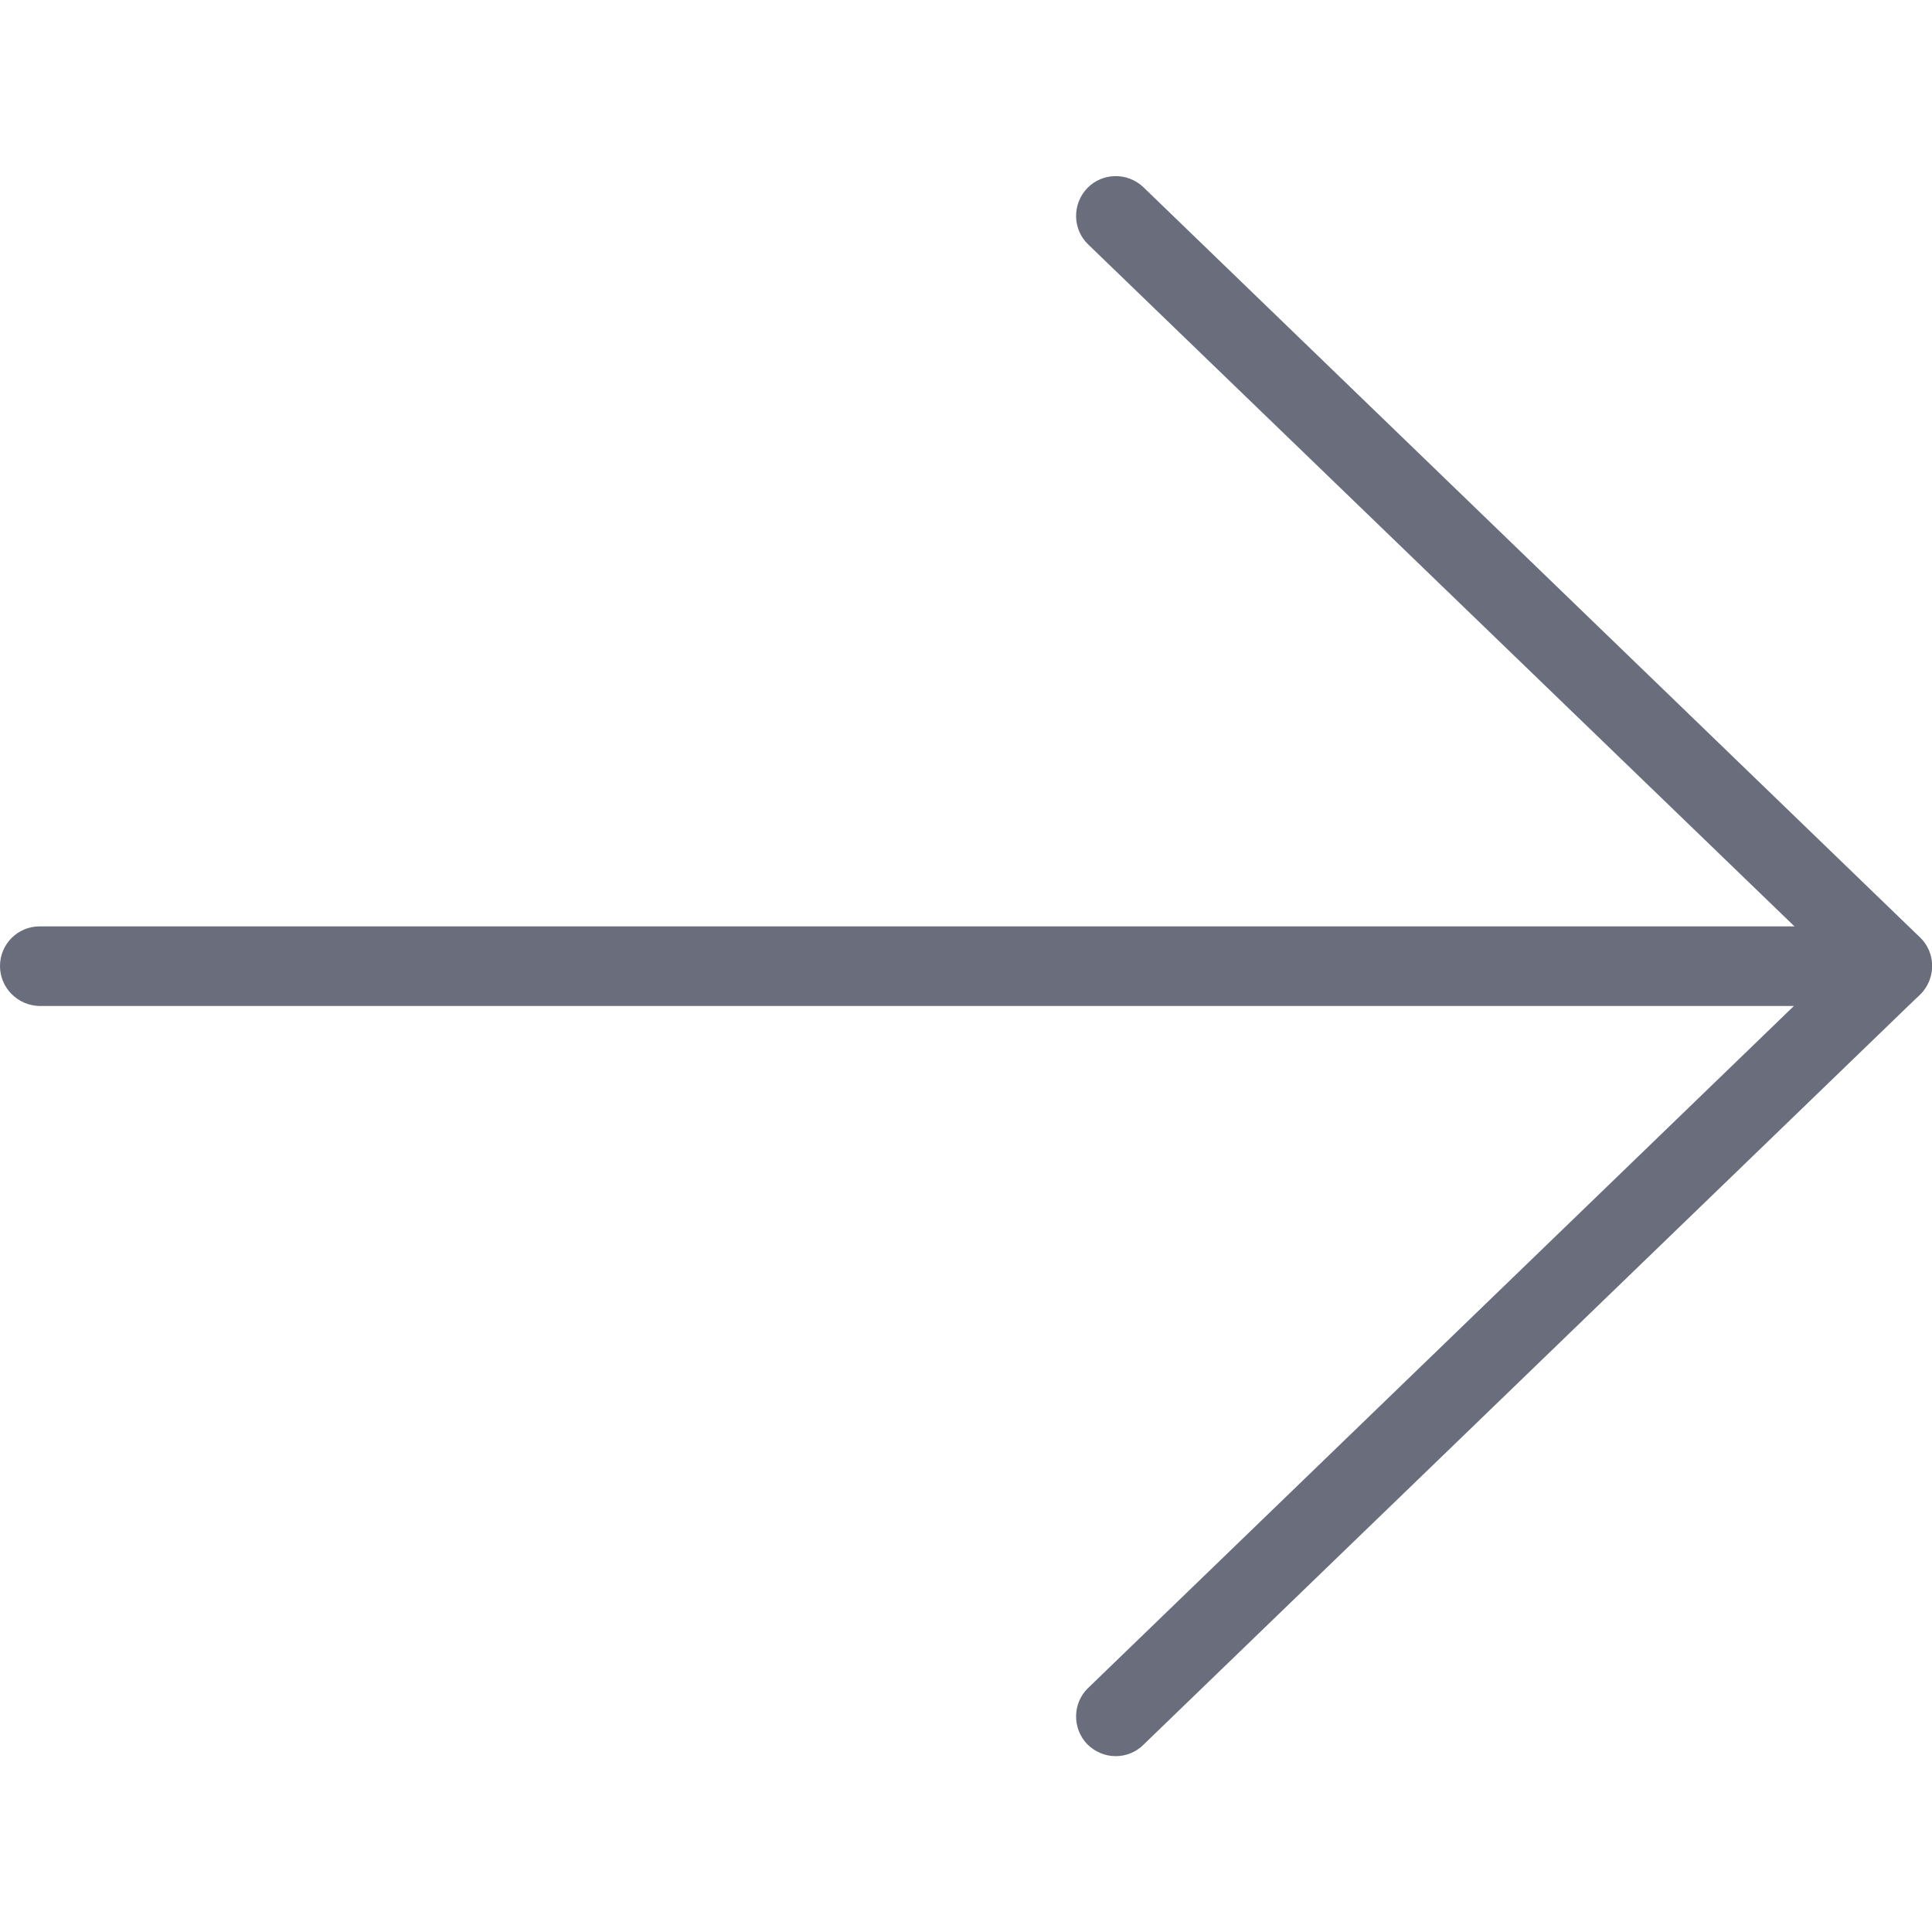 <?xml version="1.0" ?><!DOCTYPE svg  PUBLIC '-//W3C//DTD SVG 1.1//EN'  'http://www.w3.org/Graphics/SVG/1.1/DTD/svg11.dtd'><svg enable-background="new 0 0 512 512" id="Layer_1" version="1.1" viewBox="0 0 512 512" xml:space="preserve" xmlns="http://www.w3.org/2000/svg" xmlns:xlink="http://www.w3.org/1999/xlink"><g><path d="M501.5,266.5c-2.6,0-5.3-1-7.3-3L288.4,64.8c-4.2-4-4.3-10.7-0.3-14.9c4-4.2,10.7-4.3,14.9-0.3l205.8,198.8   c4.2,4,4.3,10.7,0.3,14.9C507,265.5,504.2,266.5,501.5,266.5z" fill="#6A6E7C"/><path d="M295.7,465.4c-2.8,0-5.5-1.1-7.6-3.2c-4-4.2-3.9-10.9,0.3-14.9l187-180.7H10.5C4.7,266.5,0,261.8,0,256   c0-5.8,4.7-10.5,10.5-10.5h490.9c4.3,0,8.2,2.6,9.8,6.6c1.6,4,0.6,8.5-2.4,11.5L303,462.4C301,464.4,298.3,465.4,295.7,465.4z" fill="#6A6E7C"/></g></svg>